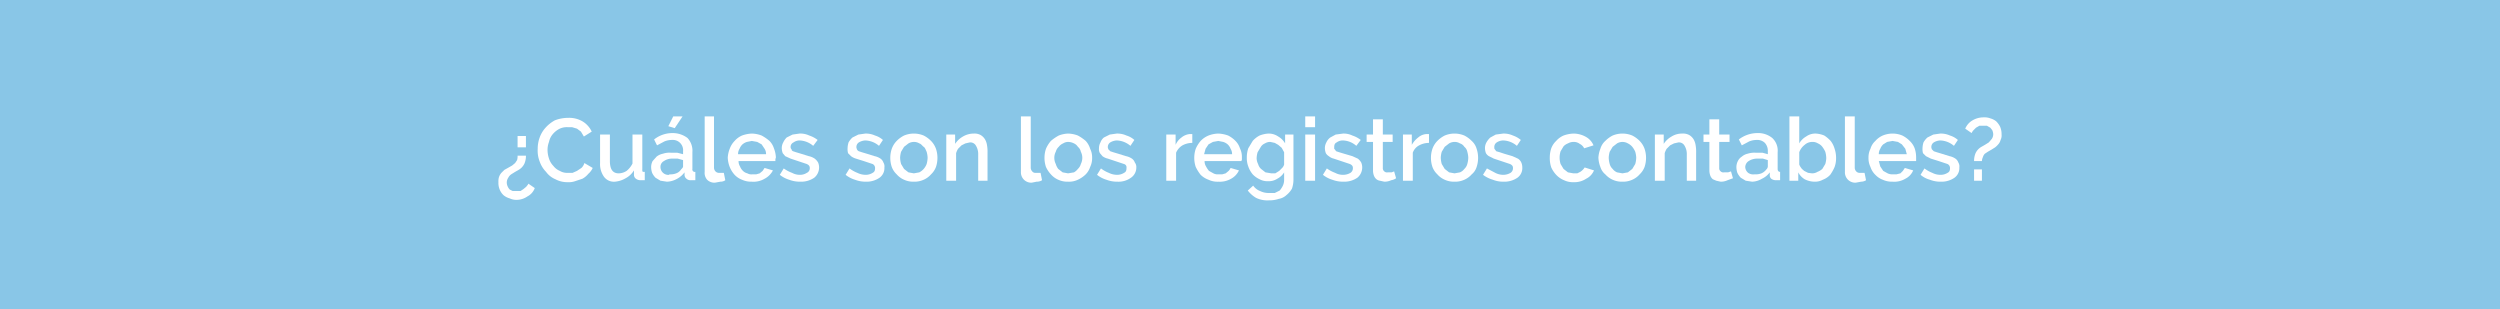 <svg xmlns="http://www.w3.org/2000/svg" viewBox="0 0 509.1 63"><rect x="0" y="0" width="509.1" height="63" fill="#333333" stroke="none"/><defs><style>.cls-1{fill:#89c6e7;}.cls-2{fill:#fff;}</style></defs><title>boton_1</title><g id="Capa_2" data-name="Capa 2"><g id="contenido"><rect class="cls-1" width="509.1" height="62.98"/><path class="cls-2" d="M107.1,31.7a3.8,3.8,0,0,1-.3,1.6,2.9,2.9,0,0,1-1.2,1.3l-.7.4-.8.5a1.9,1.9,0,0,0-.6.7,1.7,1.7,0,0,0-.3,1,1.9,1.9,0,0,0,.2.8,2.1,2.1,0,0,0,.4.6l.6.3H106l.6-.4.6-.5c.1-.2.3-.3.4-.6l1.3.9a3.1,3.1,0,0,1-1.5,1.7,3.9,3.9,0,0,1-2.3.7,3.1,3.1,0,0,1-1.3-.3,3.4,3.4,0,0,1-1.2-.6,3.1,3.1,0,0,1-.8-1.1,3.5,3.5,0,0,1-.3-1.6,3.1,3.1,0,0,1,.1-1,2.6,2.6,0,0,1,.5-.9l.6-.6.9-.5.7-.4.6-.5.4-.6a2.8,2.8,0,0,0,.1-.9Zm0-4V30h-1.7V27.7Z"/><path class="cls-2" d="M109.5,30.3a6.6,6.6,0,0,1,.4-2.3,5.9,5.9,0,0,1,1.2-2,7,7,0,0,1,1.9-1.5,7.6,7.6,0,0,1,2.7-.5,5.4,5.4,0,0,1,2.9.7,4.8,4.8,0,0,1,1.9,2.1l-1.6,1-.6-1-.8-.6-1-.3h-.9a3.4,3.4,0,0,0-1.8.4,4.5,4.5,0,0,0-1.3,1.1,3.5,3.5,0,0,0-.7,1.5,4.5,4.5,0,0,0-.3,1.6,5.7,5.7,0,0,0,.3,1.8,3.8,3.8,0,0,0,.9,1.5,3.2,3.2,0,0,0,1.3,1,2.9,2.9,0,0,0,1.6.4h1l.9-.4.9-.6a2.1,2.1,0,0,0,.6-1l1.7,1a3.4,3.4,0,0,1-.9,1.2,4,4,0,0,1-1.2,1l-1.5.5a3.9,3.9,0,0,1-1.5.2,5.1,5.1,0,0,1-2.5-.6,4.5,4.5,0,0,1-1.9-1.5,5.7,5.7,0,0,1-1.3-2.1A6.1,6.1,0,0,1,109.5,30.3Z"/><path class="cls-2" d="M125.2,37a2.5,2.5,0,0,1-2.2-1,4.4,4.4,0,0,1-.8-2.8V27.4h2v5.4c0,1.7.6,2.5,1.8,2.5a3,3,0,0,0,1.6-.5,4.4,4.4,0,0,0,1.2-1.5V27.4h2v7.1a.7.7,0,0,0,.1.5h.4v1.7h-.9a1.6,1.6,0,0,1-.9-.3,1,1,0,0,1-.4-.8v-.9a4.4,4.4,0,0,1-1.7,1.6A5.1,5.1,0,0,1,125.2,37Z"/><path class="cls-2" d="M135.8,37l-1.3-.2-1-.6a3.6,3.6,0,0,1-.7-1,3.7,3.7,0,0,1-.2-1.2,2.7,2.7,0,0,1,.3-1.2l.8-.9a3.1,3.1,0,0,1,1.3-.6,4.1,4.1,0,0,1,1.6-.2h1.3l1.2.3v-.6a2.1,2.1,0,0,0-2.3-2.3,4,4,0,0,0-1.5.3l-1.5.8-.6-1.2a6,6,0,0,1,3.7-1.3,5,5,0,0,1,3.1,1,3.8,3.8,0,0,1,1,2.9v3.4a.5.5,0,0,0,.6.6v1.7h-.9a1.2,1.2,0,0,1-.9-.3,1,1,0,0,1-.4-.7v-.6a4.7,4.7,0,0,1-1.5,1.3A4.5,4.5,0,0,1,135.8,37Zm.5-1.5a3.2,3.2,0,0,0,1.4-.2,2,2,0,0,0,1-.8c.2-.2.4-.4.4-.6V32.6l-1.1-.3h-1.1a2.9,2.9,0,0,0-1.7.5,1.3,1.3,0,0,0-.7,1.2,1.6,1.6,0,0,0,1.8,1.6Zm1.1-9.4-1.3-.4,1-2H139Z"/><path class="cls-2" d="M143.5,23.7h1.9V34.1a1.1,1.1,0,0,0,.3.8,1,1,0,0,0,.8.3h.9l.3,1.5a1.7,1.7,0,0,1-1,.3l-1.1.2a2.1,2.1,0,0,1-1.6-.6,2.1,2.1,0,0,1-.5-1.6Z"/><path class="cls-2" d="M153.1,37a4.5,4.5,0,0,1-2-.4,4,4,0,0,1-1.5-1,5.4,5.4,0,0,1-1-1.6,5.8,5.8,0,0,1-.4-1.9,5.8,5.8,0,0,1,.4-1.8,4.4,4.4,0,0,1,1-1.6,4.2,4.2,0,0,1,1.5-1.1,6.5,6.5,0,0,1,2-.4,5.9,5.9,0,0,1,2,.4,9.1,9.1,0,0,1,1.6,1.1,3.8,3.8,0,0,1,.9,1.5A5.8,5.8,0,0,1,158,32c0,.2-.1.3-.1.5v.3h-7.5a2,2,0,0,0,.3,1.1,2.4,2.4,0,0,0,.6.9,1.9,1.9,0,0,0,.9.5,1.6,1.6,0,0,0,1,.2h.8l.7-.2.6-.5.4-.6,1.7.5a4,4,0,0,1-1.7,1.7A4.4,4.4,0,0,1,153.1,37Zm2.9-5.6a2,2,0,0,0-.3-1.1l-.6-.9-.9-.5-1.1-.2-1,.2a2.6,2.6,0,0,0-.9.5,2.4,2.4,0,0,0-.6.9,2,2,0,0,0-.3,1.1Z"/><path class="cls-2" d="M163,37a6.2,6.2,0,0,1-2.3-.4,5.7,5.7,0,0,1-1.9-1l.8-1.3a7,7,0,0,0,1.7.9,3.3,3.3,0,0,0,1.7.4,2.5,2.5,0,0,0,1.3-.4,1,1,0,0,0,.6-1c0-.4-.2-.6-.6-.8l-1.8-.6-1.5-.5-1.1-.5-.5-.6a3,3,0,0,1-.2-1,2.4,2.4,0,0,1,.3-1.2,3.6,3.6,0,0,1,.7-1l1.2-.6,1.4-.2a4.2,4.2,0,0,1,2,.4,5.6,5.6,0,0,1,1.7.9l-.9,1.2a4.5,4.5,0,0,0-2.8-1.1,2.1,2.1,0,0,0-1.2.4,1,1,0,0,0-.6,1,.5.5,0,0,0,.2.4c0,.2.1.3.3.4l.6.2,1,.3,1.6.5a3.3,3.3,0,0,1,1.2.5,2.7,2.7,0,0,1,.7.8,2.5,2.5,0,0,1,.2,1,2.7,2.7,0,0,1-1,2.1A4.7,4.7,0,0,1,163,37Z"/><path class="cls-2" d="M176.4,37a6.2,6.2,0,0,1-2.3-.4,5.7,5.7,0,0,1-1.9-1l.8-1.3a6.5,6.5,0,0,0,1.6.9,3.8,3.8,0,0,0,1.7.4,2.6,2.6,0,0,0,1.4-.4c.4-.2.5-.5.5-1a.9.9,0,0,0-.5-.8l-1.8-.6-1.6-.5a3.1,3.1,0,0,1-1-.5l-.6-.6a3.1,3.1,0,0,1-.1-1,4.3,4.3,0,0,1,.2-1.2,3.9,3.9,0,0,1,.8-1l1.2-.6,1.4-.2a4.5,4.5,0,0,1,2,.4,4.2,4.2,0,0,1,1.6.9l-.8,1.2a4.5,4.5,0,0,0-2.8-1.1,2.8,2.8,0,0,0-1.3.4,1.1,1.1,0,0,0-.5,1c0,.2.1.3.1.4a.8.8,0,0,0,.4.4l.6.2,1,.3,1.6.5a3.3,3.3,0,0,1,1.2.5,1.6,1.6,0,0,1,.6.8,1.5,1.5,0,0,1,.2,1,2.4,2.4,0,0,1-1,2.1A4.6,4.6,0,0,1,176.4,37Z"/><path class="cls-2" d="M186.1,37a4.5,4.5,0,0,1-2-.4,4.2,4.2,0,0,1-1.5-1.1,4,4,0,0,1-1-1.5,5.8,5.8,0,0,1-.3-1.9,5.7,5.7,0,0,1,.3-1.8,4.4,4.4,0,0,1,1-1.6,5.8,5.8,0,0,1,1.5-1.1,5.2,5.2,0,0,1,4,0,5.8,5.8,0,0,1,1.5,1.1,4.4,4.4,0,0,1,1,1.6,5.7,5.7,0,0,1,.3,1.8,5.8,5.8,0,0,1-.3,1.9,4,4,0,0,1-1,1.5,4.2,4.2,0,0,1-1.5,1.1A4.5,4.5,0,0,1,186.1,37Zm-2.8-4.9a5.1,5.1,0,0,0,.2,1.3l.6,1,.9.7,1.1.2,1.1-.2a3.1,3.1,0,0,0,.9-.7,3.3,3.3,0,0,0,.6-1,5.1,5.1,0,0,0,.2-1.3,5,5,0,0,0-.2-1.2c-.2-.4-.3-.8-.6-1s-.5-.6-.9-.7a2,2,0,0,0-1.1-.3,2.3,2.3,0,0,0-1.1.3l-.9.7-.6,1A5,5,0,0,0,183.3,32.1Z"/><path class="cls-2" d="M201.1,36.8h-1.9V31.5a3.3,3.3,0,0,0-.5-1.9,1.3,1.3,0,0,0-1.2-.6l-.9.2-.8.4-.7.7a3.6,3.6,0,0,0-.4.9v5.6h-2V27.4h1.8v1.9a4.6,4.6,0,0,1,1.6-1.5,4.3,4.3,0,0,1,2.2-.6,2.6,2.6,0,0,1,1.4.3,2.6,2.6,0,0,1,.9.9,3.4,3.4,0,0,1,.4,1.2,7.6,7.6,0,0,1,.1,1.5Z"/><path class="cls-2" d="M207.9,23.7h2V34.1a1.1,1.1,0,0,0,.3.8.8.8,0,0,0,.7.3h1l.3,1.5a2,2,0,0,1-1.1.3l-1,.2a2.1,2.1,0,0,1-2.2-2.2Z"/><path class="cls-2" d="M217.5,37a4.5,4.5,0,0,1-2-.4,4.2,4.2,0,0,1-1.5-1.1,5.6,5.6,0,0,1-1-1.5,5.8,5.8,0,0,1-.3-1.9,5.7,5.7,0,0,1,.3-1.8,6.2,6.2,0,0,1,1-1.6,9.1,9.1,0,0,1,1.6-1.1,5.8,5.8,0,0,1,1.9-.4,5.9,5.9,0,0,1,2,.4,9.1,9.1,0,0,1,1.6,1.1,4.2,4.2,0,0,1,.9,1.6,3.9,3.9,0,0,1,.4,1.8A4.1,4.1,0,0,1,222,34a3.8,3.8,0,0,1-.9,1.5,5.7,5.7,0,0,1-1.6,1.1A4.2,4.2,0,0,1,217.5,37Zm-2.8-4.9a2.8,2.8,0,0,0,.3,1.3,3.1,3.1,0,0,0,.5,1l.9.7,1.1.2,1.2-.2a2.7,2.7,0,0,0,.8-.7,2.1,2.1,0,0,0,.6-1,2.8,2.8,0,0,0,.3-1.3,2.7,2.7,0,0,0-.3-1.2,1.7,1.7,0,0,0-.6-1,1.8,1.8,0,0,0-.8-.7,2.7,2.7,0,0,0-1.2-.3,1.9,1.9,0,0,0-1,.3,2.2,2.2,0,0,0-.9.7,2.1,2.1,0,0,0-.6,1A2.7,2.7,0,0,0,214.7,32.1Z"/><path class="cls-2" d="M227.6,37a6.2,6.2,0,0,1-2.3-.4,5.7,5.7,0,0,1-1.9-1l.8-1.3a6.5,6.5,0,0,0,1.6.9,3.8,3.8,0,0,0,1.7.4,2.6,2.6,0,0,0,1.4-.4c.4-.2.5-.5.5-1a.7.7,0,0,0-.5-.8l-1.8-.6-1.5-.5a2.8,2.8,0,0,1-1.1-.5l-.5-.6a1.6,1.6,0,0,1-.2-1,2.4,2.4,0,0,1,.3-1.2,2.3,2.3,0,0,1,.7-1l1.2-.6,1.4-.2a4.5,4.5,0,0,1,2,.4,4.2,4.2,0,0,1,1.6.9l-.8,1.2a4.5,4.5,0,0,0-2.8-1.1,2.8,2.8,0,0,0-1.3.4,1.1,1.1,0,0,0-.5,1c0,.2.1.3.1.4l.4.4.6.2,1,.3,1.6.5a3.3,3.3,0,0,1,1.2.5,1.6,1.6,0,0,1,.6.8,1.5,1.5,0,0,1,.3,1,2.5,2.5,0,0,1-1.1,2.1A4.3,4.3,0,0,1,227.6,37Z"/><path class="cls-2" d="M242.8,29.1a4.2,4.2,0,0,0-2,.5,3.2,3.2,0,0,0-1.3,1.5v5.7h-2V27.4h1.9v2.1a3.6,3.6,0,0,1,1.2-1.5,3.1,3.1,0,0,1,1.7-.7h.5Z"/><path class="cls-2" d="M248.1,37a4.2,4.2,0,0,1-2-.4,4.4,4.4,0,0,1-1.6-1,8.6,8.6,0,0,1-1-1.6,5.8,5.8,0,0,1-.3-1.9,5.7,5.7,0,0,1,.3-1.8,6.2,6.2,0,0,1,1-1.6,4.6,4.6,0,0,1,1.6-1.1,5.9,5.9,0,0,1,2-.4,6.5,6.5,0,0,1,2,.4,5.8,5.8,0,0,1,1.5,1.1,3.8,3.8,0,0,1,.9,1.5,3.9,3.9,0,0,1,.4,1.8v.5c0,.1-.1.2-.1.3h-7.5a2,2,0,0,0,.3,1.1,4.7,4.7,0,0,0,.6.9l.9.5a1.8,1.8,0,0,0,1,.2h.8l.7-.2.6-.5a2.1,2.1,0,0,0,.4-.6l1.7.5a3.7,3.7,0,0,1-1.6,1.7A4.6,4.6,0,0,1,248.1,37Zm2.8-5.6a2,2,0,0,0-.3-1.1,2.4,2.4,0,0,0-.6-.9,2.6,2.6,0,0,0-.9-.5l-1-.2-1.1.2-.9.5-.6.9-.3,1.1Z"/><path class="cls-2" d="M258.2,36.9a3.3,3.3,0,0,1-1.7-.4,4.5,4.5,0,0,1-1.4-1,5.1,5.1,0,0,1-.9-1.6,4.8,4.8,0,0,1-.3-1.8,5.8,5.8,0,0,1,.3-1.9l.9-1.5a4.9,4.9,0,0,1,1.4-1.1,5.8,5.8,0,0,1,1.8-.4,3.4,3.4,0,0,1,2,.6,3.8,3.8,0,0,1,1.4,1.4V27.4h1.7v9.1a5.8,5.8,0,0,1-.3,1.9,4.5,4.5,0,0,1-1.1,1.3,3,3,0,0,1-1.6.8,6,6,0,0,1-2,.3,5.3,5.3,0,0,1-2.6-.5,5.9,5.9,0,0,1-1.7-1.5l1.1-1a3,3,0,0,0,1.4,1.1,3.9,3.9,0,0,0,1.8.4h1.2l1-.5a4.7,4.7,0,0,0,.6-.9,2.8,2.8,0,0,0,.3-1.3V35.1a3.5,3.5,0,0,1-1.4,1.3A3.2,3.2,0,0,1,258.2,36.9Zm.7-1.6h.8l.8-.5.6-.6a1.6,1.6,0,0,0,.4-.7V31l-.5-.9-.7-.6-.7-.4-.9-.2a2,2,0,0,0-1.1.3,1.8,1.8,0,0,0-.9.8l-.6,1a5,5,0,0,0-.2,1.2,2.7,2.7,0,0,0,.3,1.2,2.1,2.1,0,0,0,.6,1l.9.7Z"/><path class="cls-2" d="M265.8,25.9V23.7h2v2.2Zm0,10.9V27.4h2v9.4Z"/><path class="cls-2" d="M273.6,37a6.2,6.2,0,0,1-2.3-.4,5.7,5.7,0,0,1-1.9-1l.8-1.3a7,7,0,0,0,1.7.9,3.3,3.3,0,0,0,1.7.4,2.9,2.9,0,0,0,1.4-.4,1.1,1.1,0,0,0,.5-1c0-.4-.2-.6-.6-.8l-1.8-.6-1.5-.5a2.3,2.3,0,0,1-1-.5,1.7,1.7,0,0,1-.6-.6,3,3,0,0,1-.2-1,2.4,2.4,0,0,1,.3-1.2,2.5,2.5,0,0,1,.8-1l1.1-.6,1.5-.2a4.1,4.1,0,0,1,1.9.4,5.6,5.6,0,0,1,1.7.9l-.9,1.2a4.3,4.3,0,0,0-2.8-1.1,2.1,2.1,0,0,0-1.2.4c-.4.2-.5.5-.5,1s0,.3.1.4.2.3.3.4l.6.2,1,.3,1.7.5,1.1.5a2.7,2.7,0,0,1,.7.8,2.5,2.5,0,0,1,.2,1,2.7,2.7,0,0,1-1,2.1A4.7,4.7,0,0,1,273.6,37Z"/><path class="cls-2" d="M284.3,36.3a2.3,2.3,0,0,1-1,.4,3.2,3.2,0,0,1-1.4.3l-.9-.2a1.5,1.5,0,0,1-.7-.3,1.8,1.8,0,0,1-.5-.7,3,3,0,0,1-.2-1V28.9h-1.3V27.4h1.3V24.3h2v3.1h2v1.5h-2v5.3a.8.8,0,0,0,.3.7.8.8,0,0,0,.7.2h.8l.5-.2Z"/><path class="cls-2" d="M291,29.1a4.2,4.2,0,0,0-2,.5,2.7,2.7,0,0,0-1.3,1.5v5.7h-2V27.4h1.8v2.1a4.9,4.9,0,0,1,1.3-1.5,2.8,2.8,0,0,1,1.7-.7h.5Z"/><path class="cls-2" d="M296.2,37a4.5,4.5,0,0,1-2-.4,4.2,4.2,0,0,1-1.5-1.1,4,4,0,0,1-1-1.5,5.8,5.8,0,0,1-.3-1.9,5.7,5.7,0,0,1,.3-1.8,4.4,4.4,0,0,1,1-1.6,5.8,5.8,0,0,1,1.5-1.1,5.2,5.2,0,0,1,4,0,5.8,5.8,0,0,1,1.5,1.1,3.4,3.4,0,0,1,1,1.6,5.7,5.7,0,0,1,.3,1.8,5.8,5.8,0,0,1-.3,1.9,3.1,3.1,0,0,1-1,1.5,4.2,4.2,0,0,1-1.5,1.1A4.5,4.5,0,0,1,296.2,37Zm-2.8-4.9a5.1,5.1,0,0,0,.2,1.3l.6,1,.9.7,1.1.2,1.1-.2a2.2,2.2,0,0,0,.9-.7,2.1,2.1,0,0,0,.6-1,5.1,5.1,0,0,0,.2-1.3,5,5,0,0,0-.2-1.2,1.7,1.7,0,0,0-.6-1,1.6,1.6,0,0,0-.9-.7,2,2,0,0,0-1.1-.3,2.3,2.3,0,0,0-1.1.3l-.9.7-.6,1A5,5,0,0,0,293.4,32.1Z"/><path class="cls-2" d="M306.2,37a5.7,5.7,0,0,1-2.2-.4,6.3,6.3,0,0,1-2-1l.8-1.3,1.7.9a3.5,3.5,0,0,0,1.7.4,2.9,2.9,0,0,0,1.4-.4,1.1,1.1,0,0,0,.5-1c0-.4-.2-.6-.6-.8l-1.8-.6-1.5-.5-1-.5a1.7,1.7,0,0,1-.6-.6,3,3,0,0,1-.2-1,2.4,2.4,0,0,1,.3-1.2,3.9,3.9,0,0,1,.8-1l1.1-.6,1.5-.2a4.5,4.5,0,0,1,2,.4,5.1,5.1,0,0,1,1.6.9l-.8,1.2a4.5,4.5,0,0,0-2.8-1.1,2.5,2.5,0,0,0-1.3.4,1.1,1.1,0,0,0-.5,1c0,.2,0,.3.1.4l.3.4.7.2.9.3,1.7.5,1.1.5a1.8,1.8,0,0,1,.7.8,2.5,2.5,0,0,1,.2,1,2.4,2.4,0,0,1-1,2.1A4.7,4.7,0,0,1,306.2,37Z"/><path class="cls-2" d="M315.6,32.1a5.8,5.8,0,0,1,.3-1.9,4,4,0,0,1,1-1.5,4.2,4.2,0,0,1,1.5-1.1,6.5,6.5,0,0,1,2.1-.4,5.2,5.2,0,0,1,2.5.7,3.5,3.5,0,0,1,1.5,1.7l-1.9.6a2,2,0,0,0-.9-.9,2,2,0,0,0-1.3-.4,2.3,2.3,0,0,0-1.1.3,2.4,2.4,0,0,0-.9.6l-.6,1a4.3,4.3,0,0,0,0,2.6l.6,1,.9.7,1.1.2h.8l.6-.3a2.9,2.9,0,0,0,.9-.9l1.9.6a3.3,3.3,0,0,1-1.6,1.7,4.3,4.3,0,0,1-2.5.7,4.2,4.2,0,0,1-2-.4,4.6,4.6,0,0,1-1.6-1.1,5.6,5.6,0,0,1-1-1.5A5.8,5.8,0,0,1,315.6,32.1Z"/><path class="cls-2" d="M330.4,37a4.5,4.5,0,0,1-3.5-1.5,3.1,3.1,0,0,1-1-1.5,5.8,5.8,0,0,1-.4-1.9,5.8,5.8,0,0,1,.4-1.8,3.4,3.4,0,0,1,1-1.6,5.8,5.8,0,0,1,1.5-1.1,5.2,5.2,0,0,1,4,0,5.8,5.8,0,0,1,1.5,1.1,4.4,4.4,0,0,1,1,1.6,5.7,5.7,0,0,1,.3,1.8,5.8,5.8,0,0,1-.3,1.9,4,4,0,0,1-1,1.5,4.2,4.2,0,0,1-1.5,1.1A4.5,4.5,0,0,1,330.4,37Zm-2.8-4.9a5.1,5.1,0,0,0,.2,1.3,2.1,2.1,0,0,0,.6,1,2.2,2.2,0,0,0,.9.7l1.1.2,1.1-.2.9-.7.6-1a5.1,5.1,0,0,0,.2-1.3,5,5,0,0,0-.2-1.2,4.4,4.4,0,0,0-.6-1,2.8,2.8,0,0,0-.9-.7,2.2,2.2,0,0,0-2.2,0l-.9.7-.6,1A5,5,0,0,0,327.6,32.1Z"/><path class="cls-2" d="M345.4,36.8h-1.9V31.5a3.3,3.3,0,0,0-.5-1.9,1.3,1.3,0,0,0-1.2-.6l-.9.2-.8.4-.7.7a3.6,3.6,0,0,0-.4.9v5.6h-2V27.4h1.8v1.9a4.6,4.6,0,0,1,1.6-1.5,4,4,0,0,1,2.2-.6,2.6,2.6,0,0,1,1.4.3,2.6,2.6,0,0,1,.9.9,3.4,3.4,0,0,1,.4,1.2,7.6,7.6,0,0,1,.1,1.5Z"/><path class="cls-2" d="M352.9,36.3l-1.1.4a3.2,3.2,0,0,1-1.4.3l-.9-.2-.7-.3a1.8,1.8,0,0,1-.5-.7,3,3,0,0,1-.2-1V28.9h-1.2V27.4h1.2V24.3h2v3.1h2.1v1.5h-2.1v5.3a.8.8,0,0,0,.3.7.8.8,0,0,0,.7.2h.8l.6-.2Z"/><path class="cls-2" d="M356.8,37l-1.3-.2-1-.6a3.6,3.6,0,0,1-.7-1,3.7,3.7,0,0,1-.2-1.2,2.7,2.7,0,0,1,.3-1.2,2.2,2.2,0,0,1,.8-.9,2.7,2.7,0,0,1,1.2-.6,4.4,4.4,0,0,1,1.6-.2h1.4l1.1.3v-.6a2.4,2.4,0,0,0-.6-1.7,2.2,2.2,0,0,0-1.7-.6,4,4,0,0,0-1.5.3l-1.5.8-.6-1.2a6.2,6.2,0,0,1,3.8-1.3,4.5,4.5,0,0,1,3,1,3.5,3.5,0,0,1,1.1,2.9v3.4c0,.4.2.6.5.6v1.7h-.9a1.6,1.6,0,0,1-.9-.3.9.9,0,0,1-.3-.7v-.6a4.2,4.2,0,0,1-1.6,1.3A4.1,4.1,0,0,1,356.8,37Zm.5-1.5a3.4,3.4,0,0,0,1.4-.2,2.5,2.5,0,0,0,1-.8.9.9,0,0,0,.3-.6V32.6l-1-.3h-1.1a3.2,3.2,0,0,0-1.8.5,1.5,1.5,0,0,0-.7,1.2,1.6,1.6,0,0,0,.6,1.2A1.8,1.8,0,0,0,357.3,35.5Z"/><path class="cls-2" d="M369.5,37a4.6,4.6,0,0,1-2-.5,3.5,3.5,0,0,1-1.3-1.4v1.7h-1.8V23.7h2v5.5a3.8,3.8,0,0,1,1.4-1.4,3.2,3.2,0,0,1,2-.6,5.3,5.3,0,0,1,1.7.4,6.9,6.9,0,0,1,1.3,1.1,4.8,4.8,0,0,1,.8,1.6,5.8,5.8,0,0,1,.3,1.9,5.2,5.2,0,0,1-.3,1.8,8.3,8.3,0,0,1-.9,1.6,4,4,0,0,1-1.5,1A3.3,3.3,0,0,1,369.5,37Zm-.5-1.7a2,2,0,0,0,1.1-.3,3.3,3.3,0,0,0,1-.6l.6-1a5,5,0,0,0,.2-1.2,5.1,5.1,0,0,0-.2-1.3,5.3,5.3,0,0,0-.6-1,2.2,2.2,0,0,0-.9-.7,2,2,0,0,0-1.1-.3,2.3,2.3,0,0,0-1.6.6,3.3,3.3,0,0,0-1.1,1.5v2.5a2.5,2.5,0,0,0,.4.7c.1.2.4.4.6.6l.8.4Z"/><path class="cls-2" d="M375.7,23.7h2V34.1a1.1,1.1,0,0,0,.3.8.9.9,0,0,0,.7.3h1l.3,1.5a1.9,1.9,0,0,1-1,.3l-1.1.2a2.1,2.1,0,0,1-2.2-2.2Z"/><path class="cls-2" d="M385.4,37a4.5,4.5,0,0,1-2-.4,4,4,0,0,1-1.5-1,3.9,3.9,0,0,1-1-1.6,4.1,4.1,0,0,1-.4-1.9,3.9,3.9,0,0,1,.4-1.8,3.4,3.4,0,0,1,1-1.6,4.2,4.2,0,0,1,1.5-1.1,5.2,5.2,0,0,1,4,0,5.8,5.8,0,0,1,1.5,1.1,4,4,0,0,1,1,1.5,5.7,5.7,0,0,1,.3,1.8v.8h-7.6l.3,1.1.6.9.9.5a2.2,2.2,0,0,0,1.1.2h.7l.8-.2.5-.5.4-.6,1.7.5a3.3,3.3,0,0,1-1.6,1.7A4.4,4.4,0,0,1,385.4,37Zm2.9-5.6-.3-1.1-.7-.9-.8-.5-1.1-.2-1.1.2-.8.5a2.4,2.4,0,0,0-.6.9,2,2,0,0,0-.3,1.1Z"/><path class="cls-2" d="M395.3,37a5.9,5.9,0,0,1-2.3-.4,4.9,4.9,0,0,1-1.9-1l.8-1.3a6.5,6.5,0,0,0,1.6.9,3.5,3.5,0,0,0,1.7.4,2.6,2.6,0,0,0,1.4-.4c.4-.2.5-.5.5-1a.9.9,0,0,0-.5-.8l-1.8-.6-1.6-.5-1-.5-.6-.6a3.1,3.1,0,0,1-.1-1,4.3,4.3,0,0,1,.2-1.2,3.9,3.9,0,0,1,.8-1l1.2-.6,1.4-.2a4.5,4.5,0,0,1,2,.4,4.2,4.2,0,0,1,1.6.9l-.8,1.2a4.5,4.5,0,0,0-2.8-1.1,2.8,2.8,0,0,0-1.3.4,1.1,1.1,0,0,0-.5,1c0,.2.1.3.1.4l.4.4.6.2,1,.3,1.6.5a3.3,3.3,0,0,1,1.2.5,1.6,1.6,0,0,1,.6.8,1.5,1.5,0,0,1,.2,1,2.4,2.4,0,0,1-1,2.1A4.6,4.6,0,0,1,395.3,37Z"/><path class="cls-2" d="M402,32.8a4.1,4.1,0,0,1,.3-1.6,2.9,2.9,0,0,1,1.2-1.3l.7-.4.8-.5.6-.7a1.7,1.7,0,0,0,.3-1,2.4,2.4,0,0,0-.2-.8l-.4-.5-.7-.4h-1.5l-.7.4-.5.5a2.1,2.1,0,0,0-.4.6l-1.3-.9a3.5,3.5,0,0,1,1.5-1.7,4.4,4.4,0,0,1,2.3-.6,3.2,3.2,0,0,1,1.3.2,3.4,3.4,0,0,1,1.2.6,4.4,4.4,0,0,1,.8,1.1,3.8,3.8,0,0,1,.3,1.6,2,2,0,0,1-.2,1.1,2,2,0,0,1-.4.8,4.6,4.6,0,0,1-.7.7l-.8.5-.7.4-.6.4a1.6,1.6,0,0,0-.4.7,1.9,1.9,0,0,0-.2.8Zm0,4V34.5h1.6v2.3Z"/></g></g></svg>